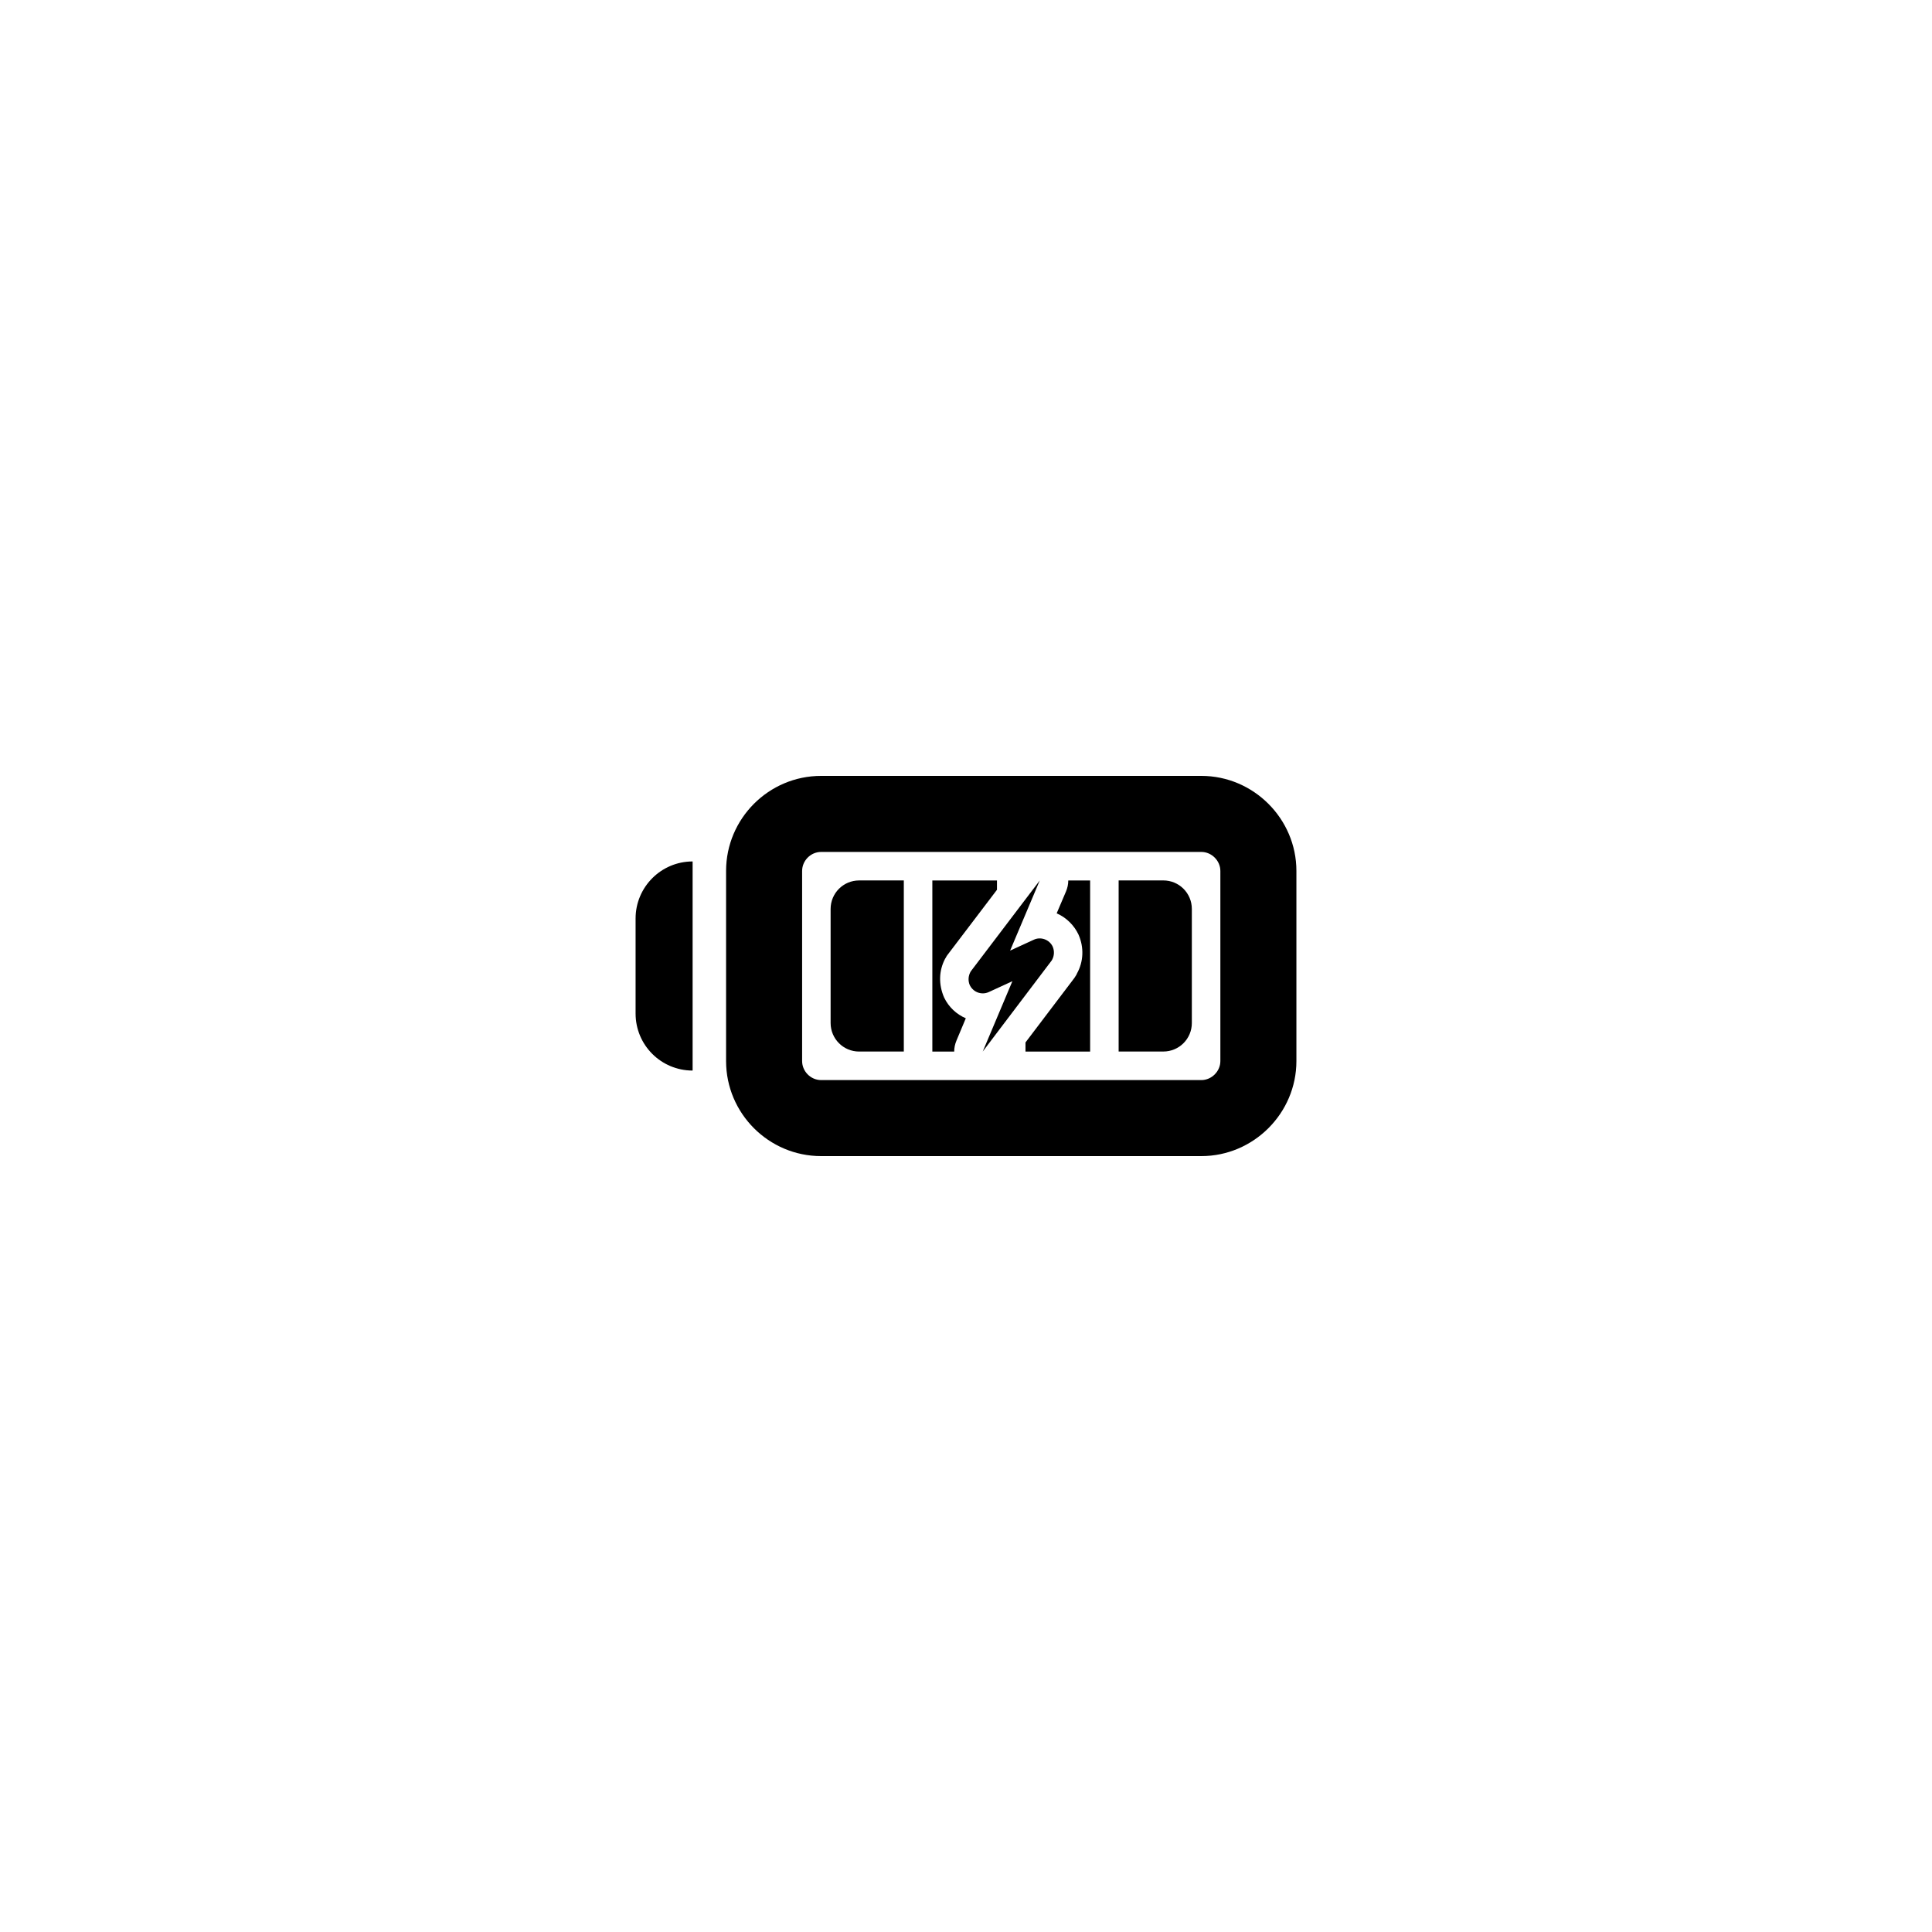 <?xml version="1.0" encoding="UTF-8"?>
<!-- Uploaded to: ICON Repo, www.iconrepo.com, Generator: ICON Repo Mixer Tools -->
<svg fill="#000000" width="800px" height="800px" version="1.1" viewBox="144 144 512 512" xmlns="http://www.w3.org/2000/svg">
 <g>
  <path d="m361.61 450.38h100.76c13.805 0 25.191-11.336 25.191-25.191v-50.379c0-13.855-11.387-25.191-25.191-25.191h-100.76c-13.906 0-25.191 11.336-25.191 25.191v50.383c0 13.852 11.285 25.188 25.191 25.188zm-5.039-75.57c0-2.719 2.266-5.039 5.039-5.039h100.76c2.719 0 5.039 2.316 5.039 5.039v50.383c0 2.719-2.316 5.039-5.039 5.039h-100.76c-2.769 0-5.039-2.316-5.039-5.039z"/>
  <path d="m371.68 422.67h11.84v-45.344h-11.84c-4.18 0-7.559 3.375-7.559 7.559v30.23c0.004 4.176 3.379 7.555 7.559 7.555z"/>
  <path d="m397.48 419.75 2.469-5.894c-2.469-1.059-4.535-2.973-5.742-5.492-1.512-3.477-1.41-7.106 0.25-10.277 0.102-0.102 0.301-0.504 0.352-0.605 0.152-0.25 0.301-0.453 0.504-0.707l12.898-16.977v-2.465h-17.129v45.344h5.793c0-1.008 0.203-1.965 0.605-2.926z"/>
  <path d="m429.82 391.69c1.512 3.426 1.309 7.203-0.402 10.277 0 0.102-0.203 0.402-0.25 0.504-0.152 0.25-0.301 0.453-0.453 0.707l-12.949 17.078v2.418h17.129v-45.344h-5.793c0 1.008-0.203 1.965-0.605 2.922l-2.469 5.793c2.57 1.109 4.633 3.176 5.793 5.644z"/>
  <path d="m459.85 415.11v-30.23c0-4.18-3.375-7.559-7.559-7.559h-11.84v45.344h11.84c4.184 0.004 7.559-3.375 7.559-7.555z"/>
  <path d="m327.55 427.71v-55.418c-8.363 0-15.113 6.801-15.113 15.113v25.191c0 8.363 6.75 15.113 15.113 15.113z"/>
  <path d="m401.31 401.36-0.152 0.25c-0.555 1.059-0.656 2.316-0.152 3.477 0.656 1.359 2.016 2.168 3.426 2.168 0.555 0 1.059-0.102 1.613-0.352l6.246-2.871-7.859 18.641 18.238-24.082 0.152-0.25c0.555-1.008 0.656-2.316 0.152-3.477-0.855-1.863-3.176-2.719-5.039-1.812l-6.246 2.871 7.859-18.59z"/>
 </g>
</svg>